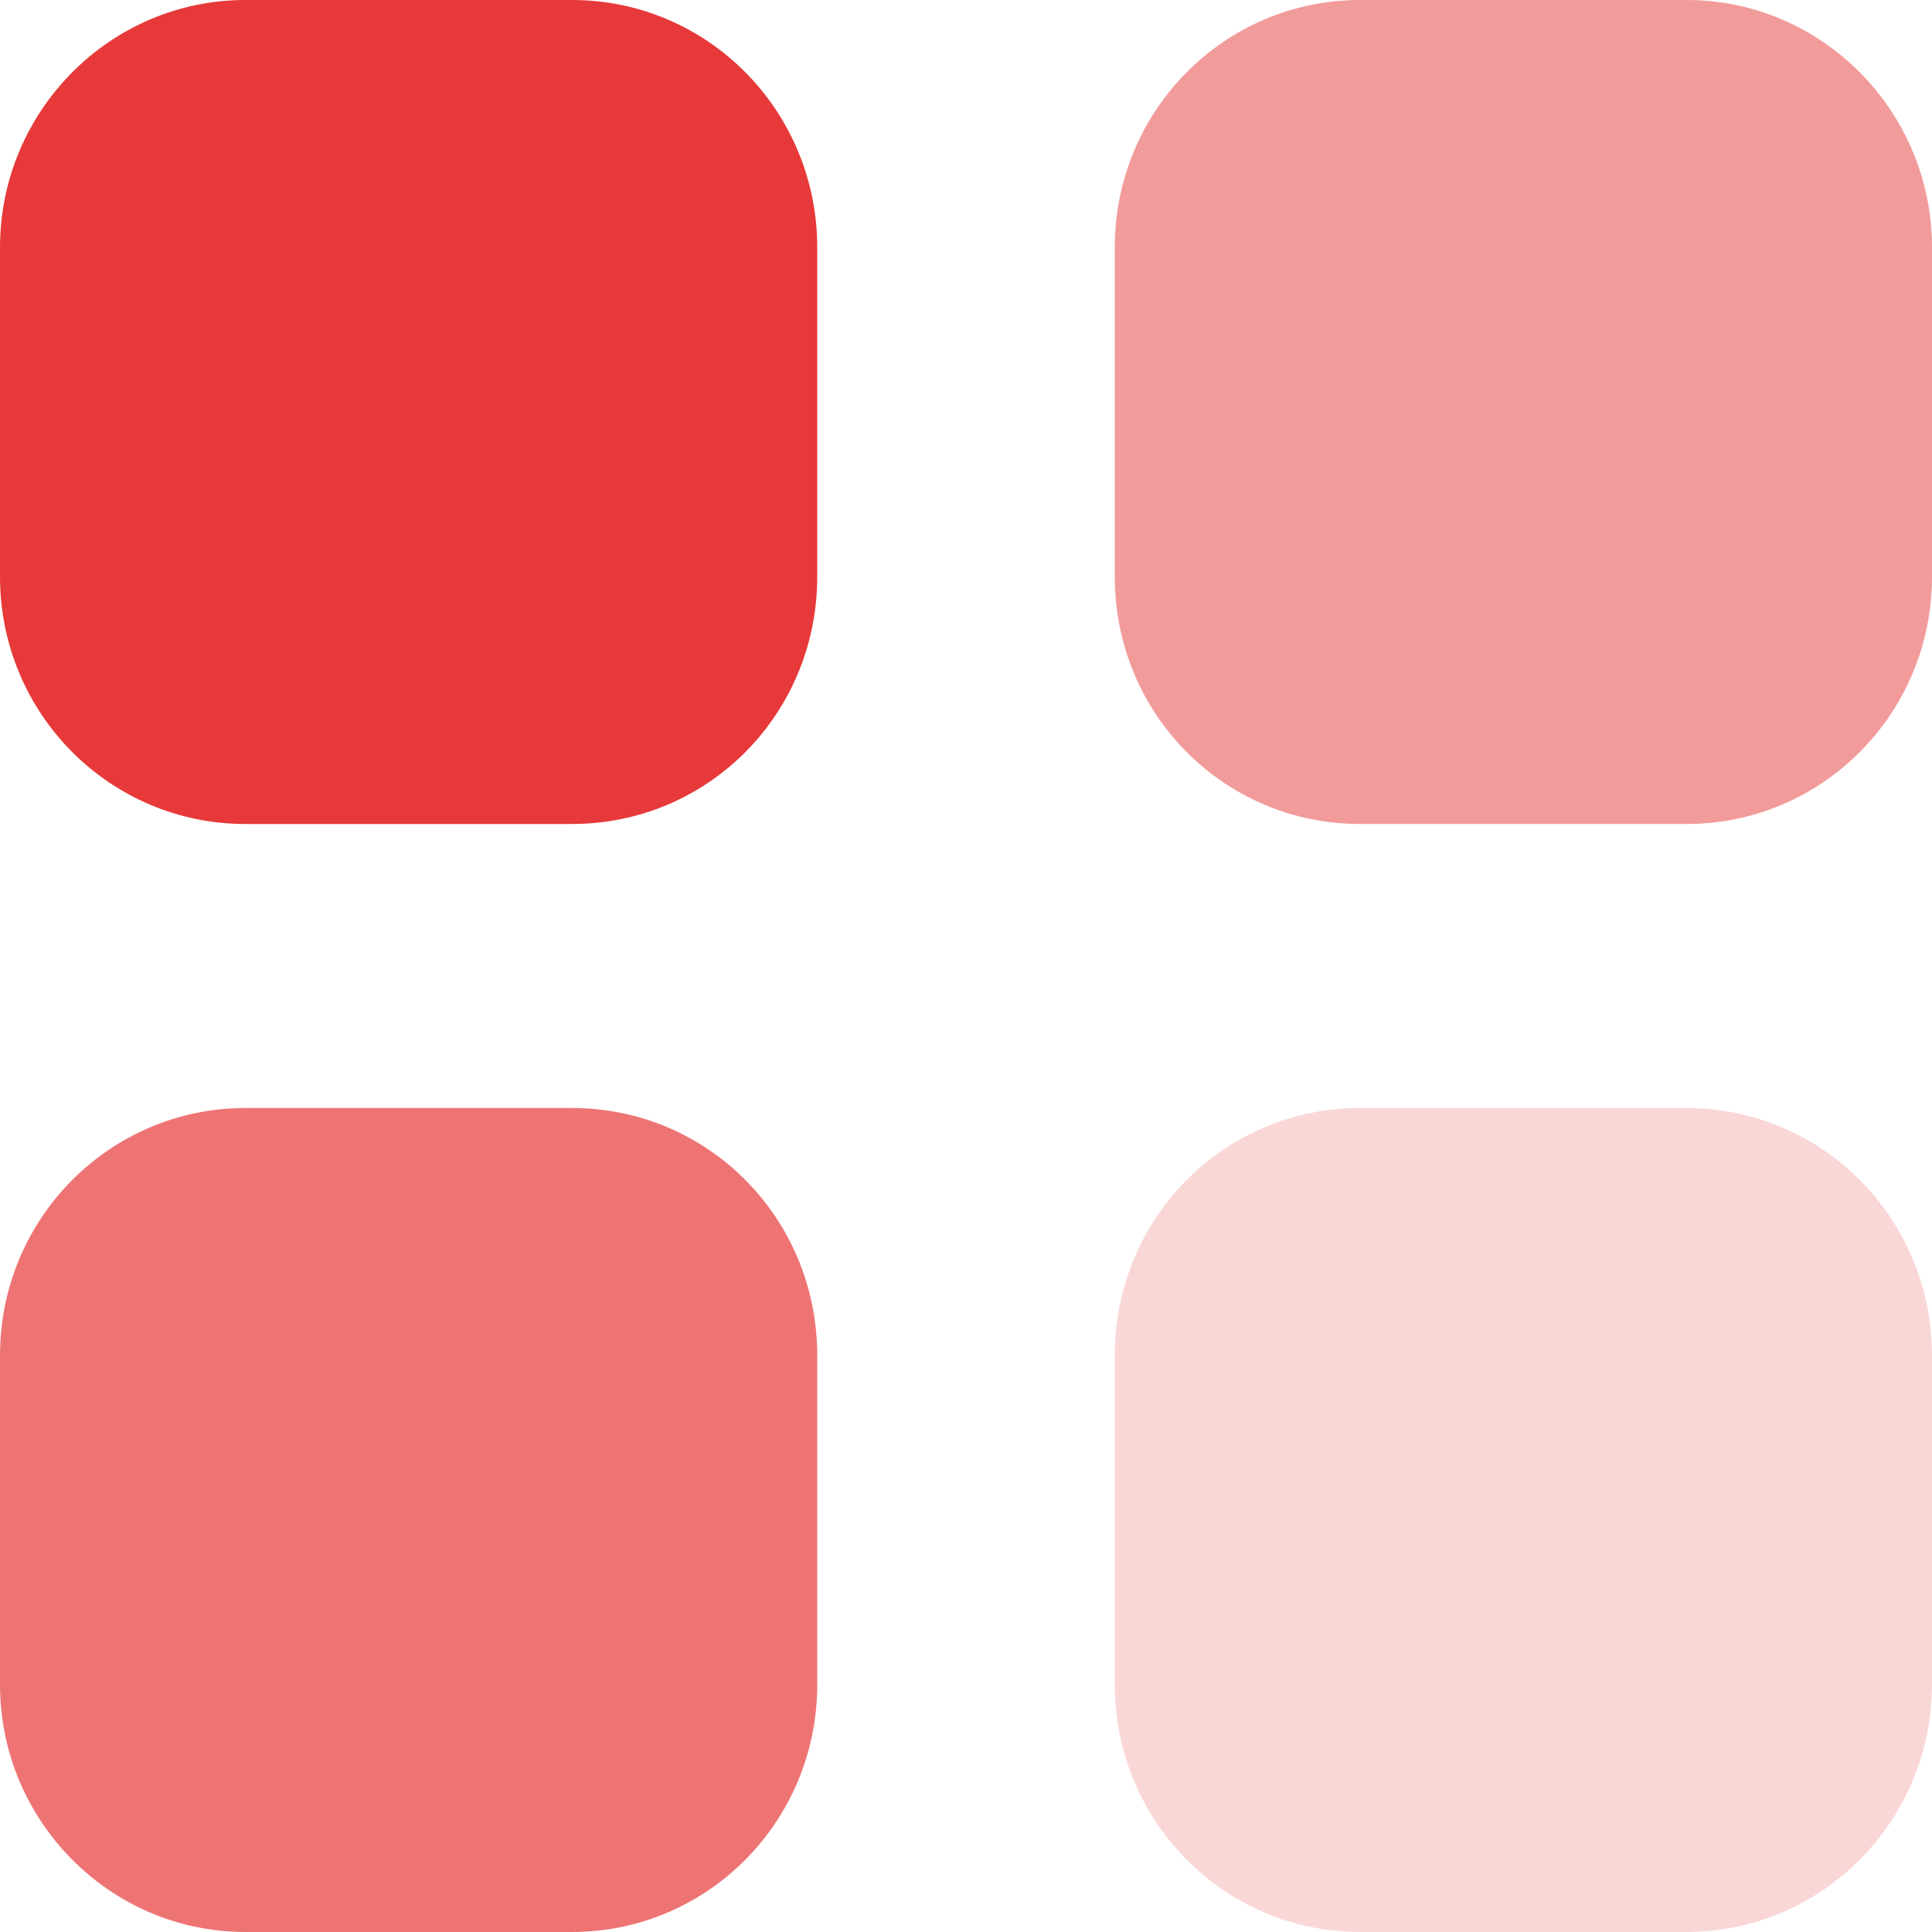 <?xml version="1.0" encoding="UTF-8"?> <svg xmlns="http://www.w3.org/2000/svg" width="20" height="20" viewBox="0 0 20 20" fill="none"> <path d="M5.92 0H2.54C1.14 0 0 1.15 0 2.561V5.97C0 7.39 1.14 8.53 2.54 8.53H5.92C7.33 8.53 8.46 7.39 8.46 5.97V2.561C8.46 1.15 7.33 0 5.92 0" fill="#E73939"></path> <path opacity="0.7" d="M5.92 11.47H2.54C1.14 11.47 0 12.611 0 14.031V17.44C0 18.85 1.14 20 2.54 20H5.92C7.33 20 8.46 18.85 8.46 17.44V14.031C8.46 12.611 7.33 11.47 5.92 11.47" fill="#E73939"></path> <path opacity="0.5" d="M17.46 0H14.08C12.67 0 11.54 1.15 11.54 2.561V5.97C11.54 7.39 12.67 8.53 14.08 8.53H17.46C18.86 8.53 20 7.39 20 5.97V2.561C20 1.15 18.86 0 17.46 0" fill="#E73939"></path> <path opacity="0.2" d="M17.46 11.47H14.08C12.67 11.47 11.54 12.611 11.54 14.031V17.44C11.54 18.85 12.67 20 14.08 20H17.46C18.86 20 20 18.85 20 17.44V14.031C20 12.611 18.86 11.47 17.46 11.47" fill="#E73939"></path> </svg> 